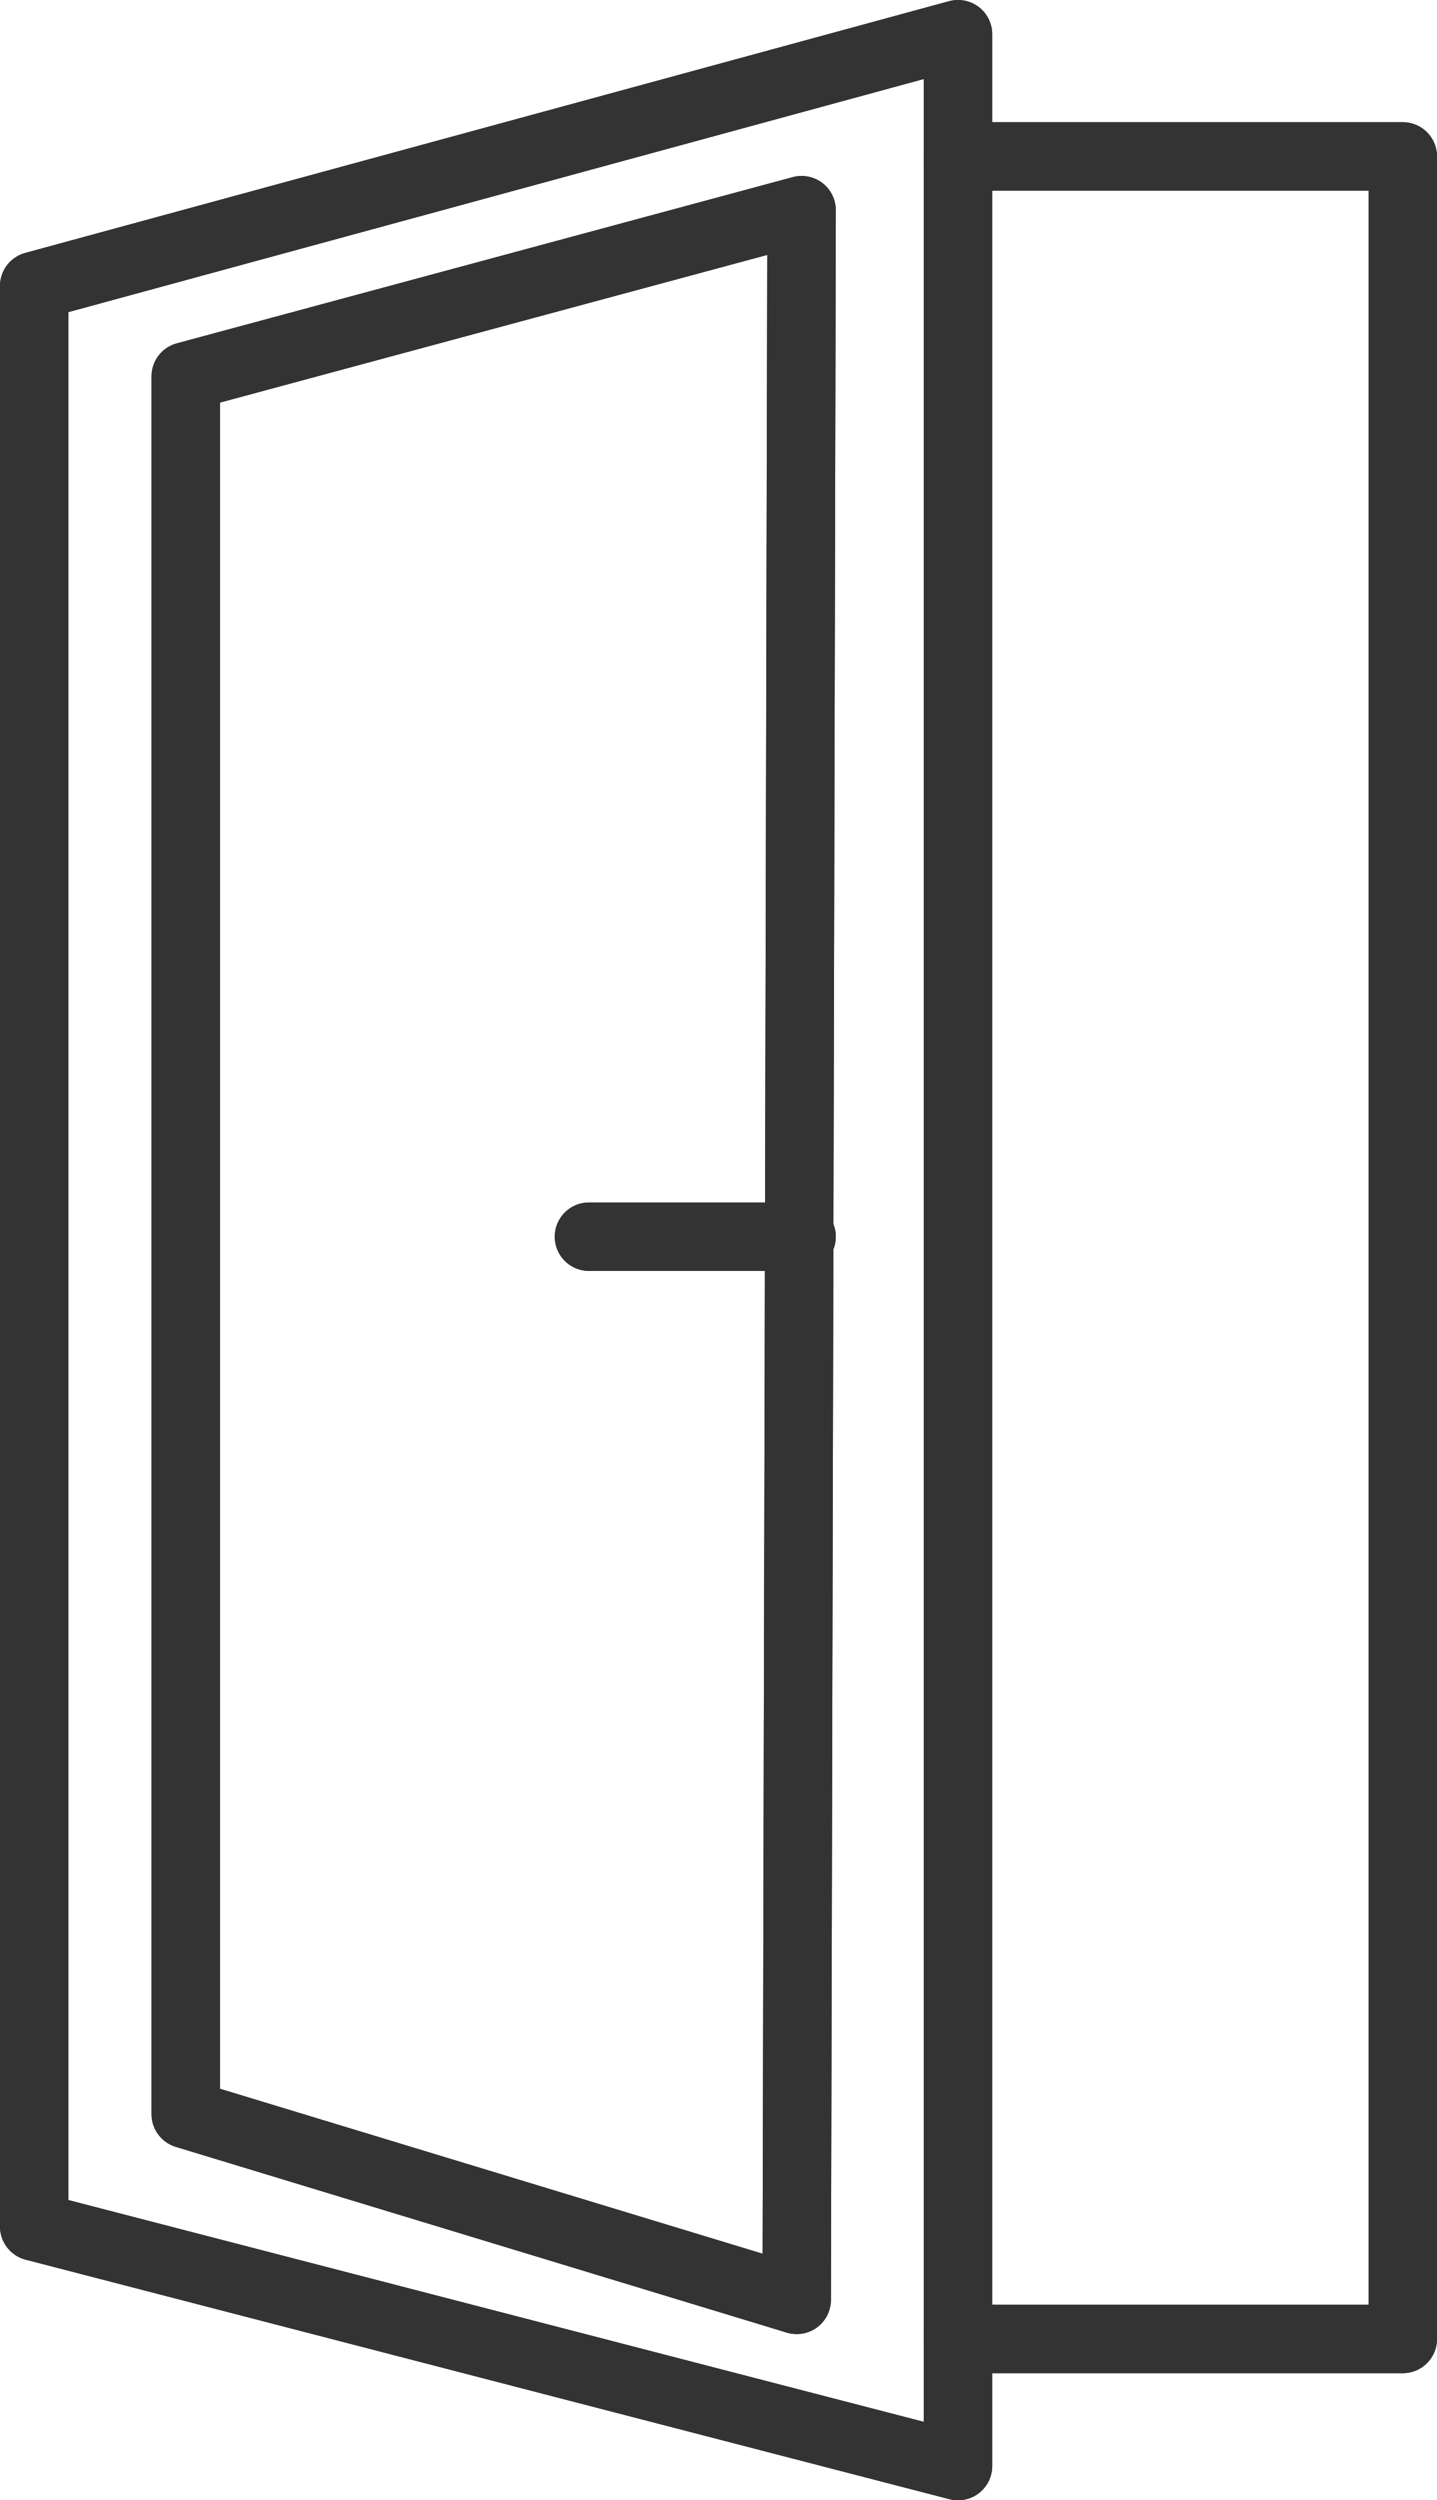 <?xml version="1.0" encoding="UTF-8"?>
<svg id="INCISIONE" xmlns="http://www.w3.org/2000/svg" viewBox="0 0 5.88 10.23">
  <defs>
    <style>
      .cls-1 {
        fill: none;
        stroke: #333;
        stroke-linecap: round;
        stroke-linejoin: round;
        stroke-width: .28px;
      }
    </style>
  </defs>
  <g id="LWPOLYLINE">
    <polyline class="cls-1" points="3.92 .64 5.74 .64 5.74 9.57 3.92 9.57"/>
  </g>
  <g id="LWPOLYLINE-2" data-name="LWPOLYLINE">
    <line class="cls-1" x1="2.41" y1="5.06" x2="3.28" y2="5.06"/>
  </g>
  <g id="LWPOLYLINE-3" data-name="LWPOLYLINE">
    <polygon class="cls-1" points="3.28 .86 .76 1.54 .76 8.65 3.26 9.41 3.28 .86"/>
  </g>
  <g id="LWPOLYLINE-4" data-name="LWPOLYLINE">
    <polygon class="cls-1" points="3.92 .14 3.92 10.09 .14 9.11 .14 1.17 3.92 .14"/>
  </g>
  <g id="LWPOLYLINE-5" data-name="LWPOLYLINE">
    <polyline class="cls-1" points="3.92 .64 5.74 .64 5.74 9.57 3.92 9.57"/>
  </g>
  <g id="LWPOLYLINE-6" data-name="LWPOLYLINE">
    <line class="cls-1" x1="2.41" y1="5.06" x2="3.28" y2="5.06"/>
  </g>
  <g id="LWPOLYLINE-7" data-name="LWPOLYLINE">
    <polygon class="cls-1" points="3.28 .86 .76 1.54 .76 8.65 3.26 9.41 3.28 .86"/>
  </g>
  <g id="LWPOLYLINE-8" data-name="LWPOLYLINE">
    <polygon class="cls-1" points="3.92 .14 3.92 10.09 .14 9.11 .14 1.17 3.92 .14"/>
  </g>
</svg>